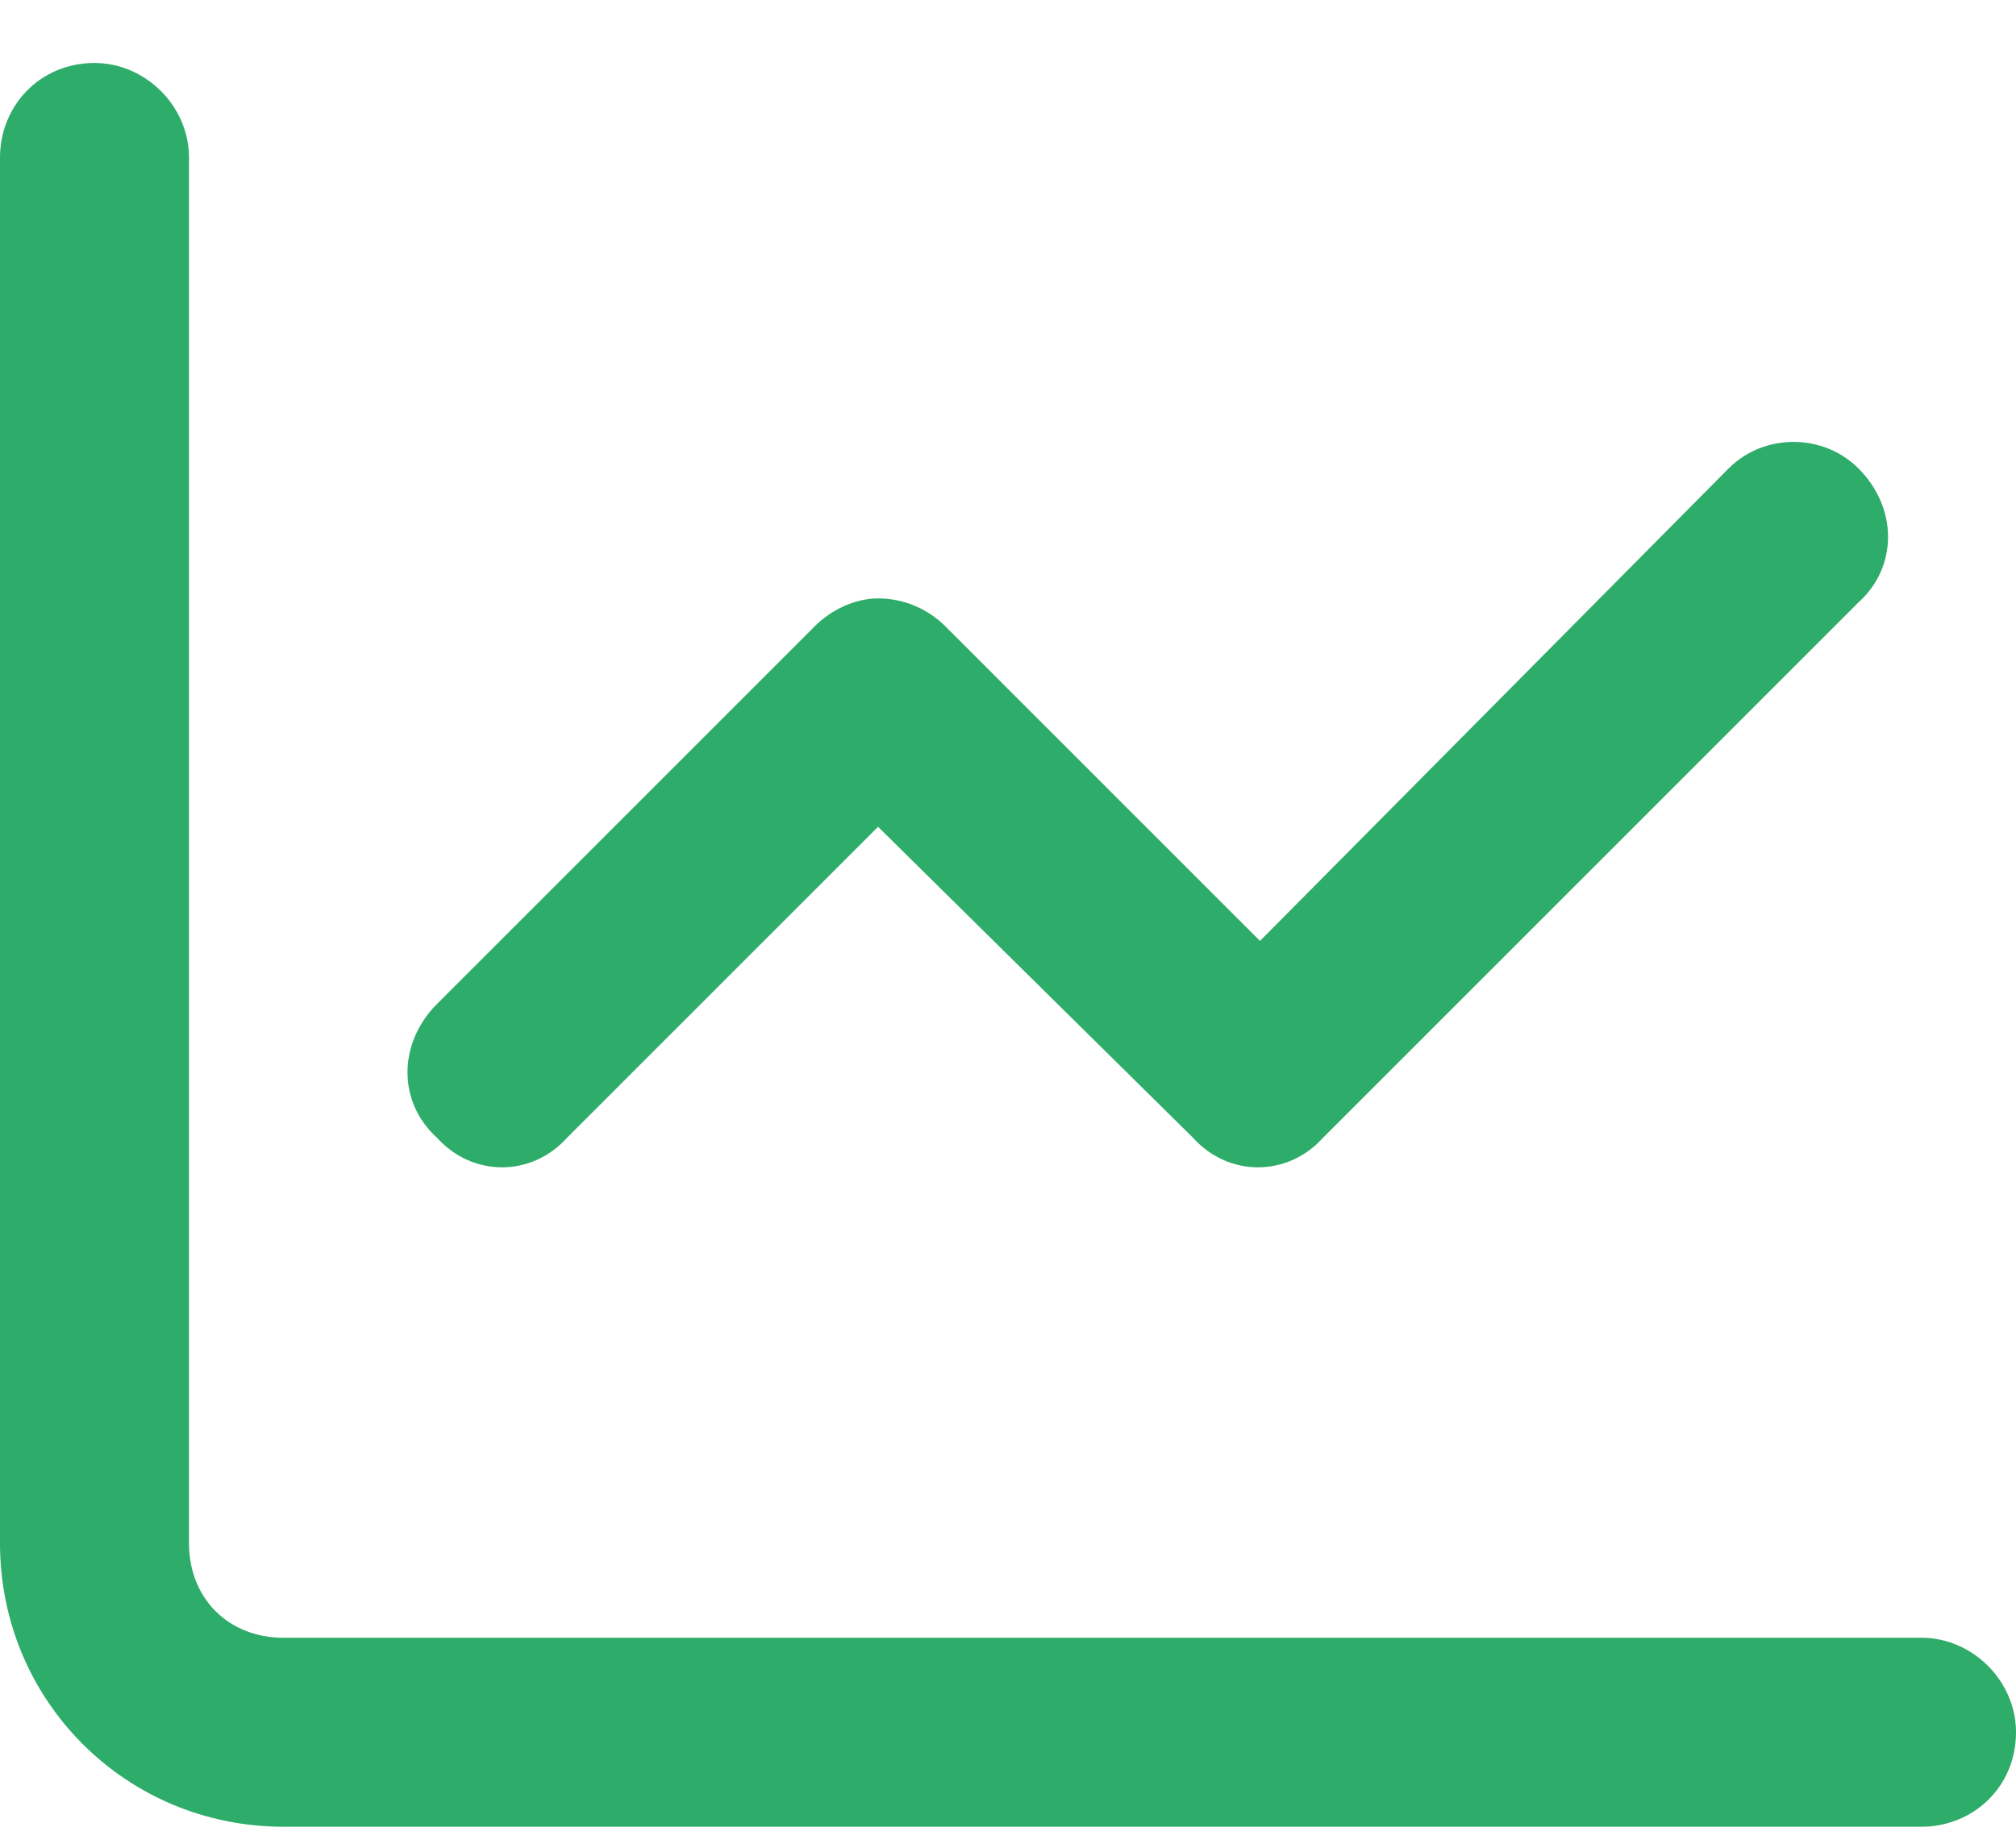 <svg width="24" height="22" viewBox="0 0 24 22" fill="none" xmlns="http://www.w3.org/2000/svg">
  <path d="M2.25 18.375C2.25 19.031 2.719 19.5 3.375 19.5H22.875C23.484 19.5 24 20.016 24 20.625C24 21.281 23.484 21.75 22.875 21.75H3.375C1.5 21.75 0 20.25 0 18.375V1.875C0 1.266 0.469 0.75 1.125 0.75C1.734 0.75 2.25 1.266 2.25 1.875V18.375ZM15.75 13.547C15.328 14.016 14.625 14.016 14.203 13.547L10.453 9.844L6.75 13.547C6.328 14.016 5.625 14.016 5.203 13.547C4.734 13.125 4.734 12.422 5.203 11.953L9.703 7.453C9.891 7.266 10.172 7.125 10.453 7.125C10.781 7.125 11.062 7.266 11.25 7.453L15 11.203L20.578 5.578C21 5.156 21.703 5.156 22.125 5.578C22.594 6.047 22.594 6.75 22.125 7.172L15.75 13.547Z" fill="#2EAC69"/>
</svg>